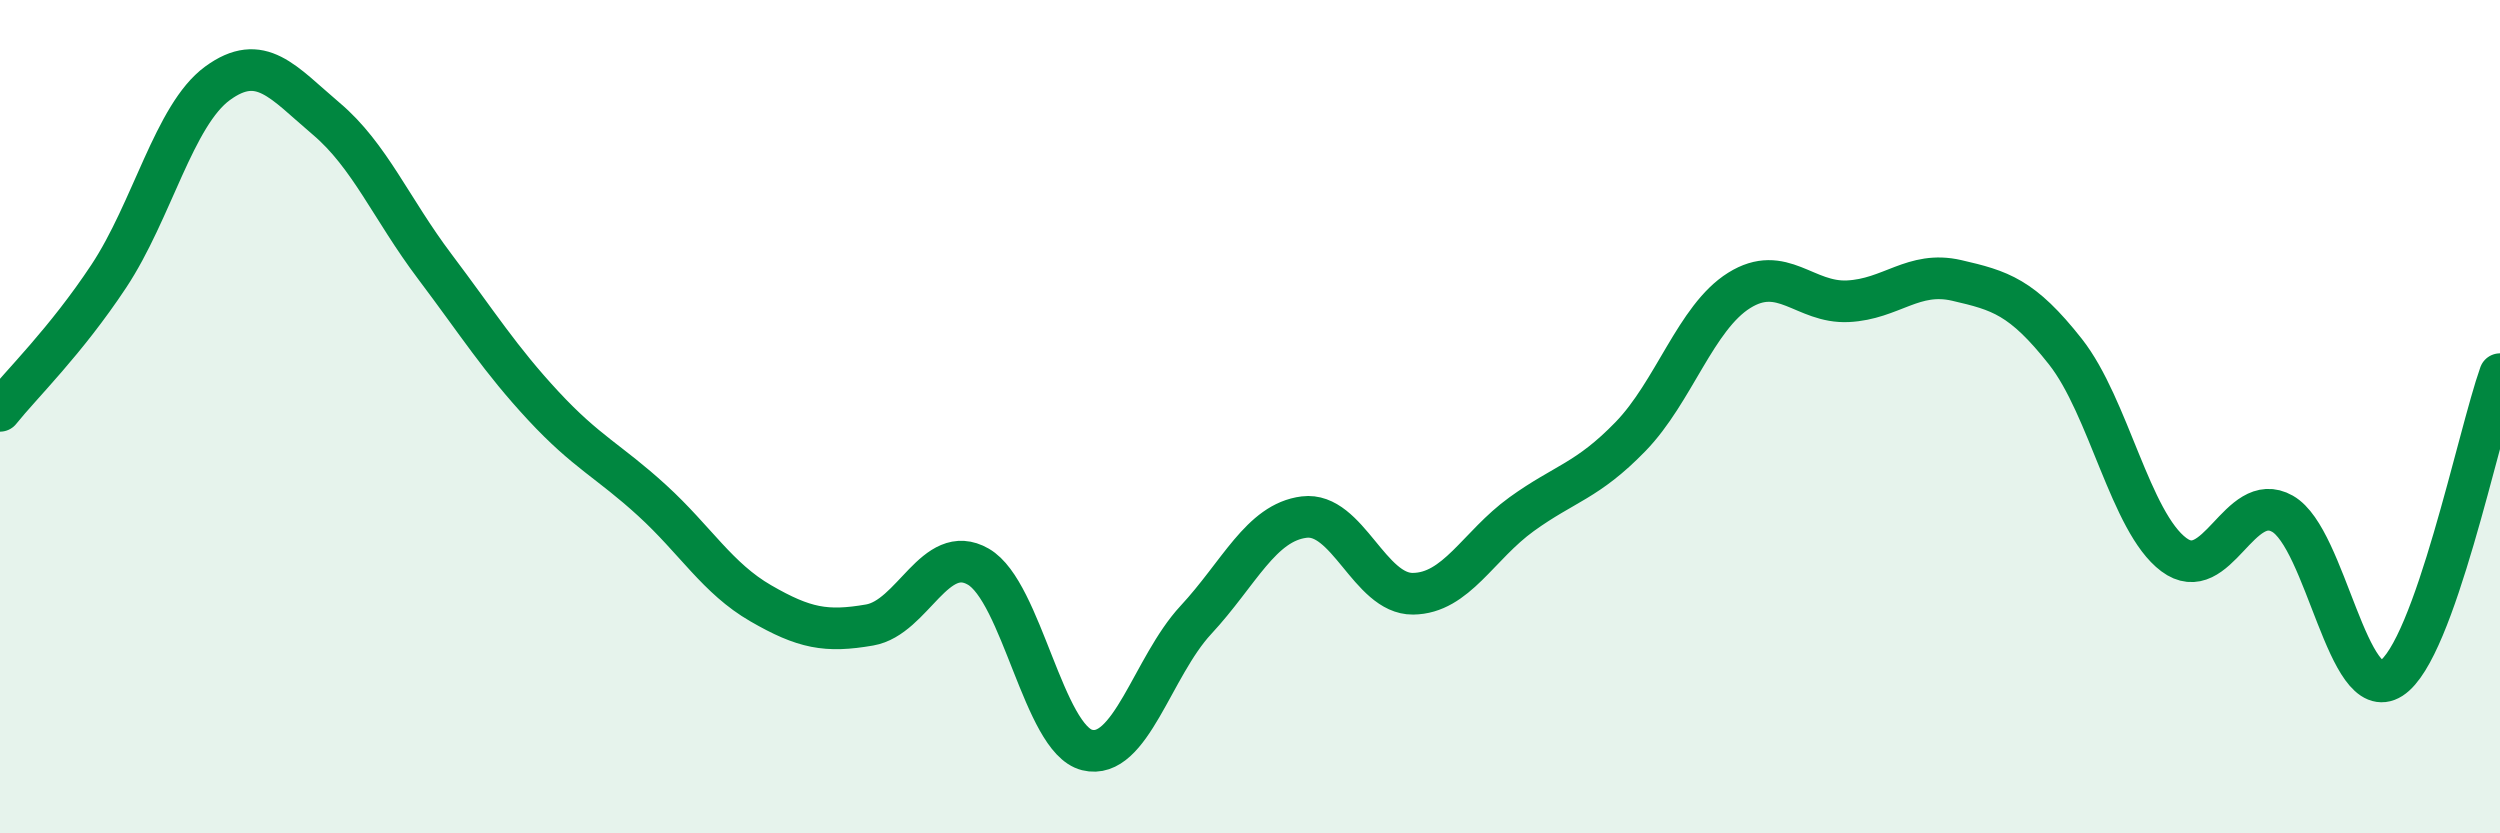 
    <svg width="60" height="20" viewBox="0 0 60 20" xmlns="http://www.w3.org/2000/svg">
      <path
        d="M 0,9.86 C 0.52,9.21 1.57,8.2 2.61,6.63 C 3.65,5.06 4.18,2.76 5.22,2 C 6.26,1.24 6.79,1.97 7.83,2.85 C 8.87,3.73 9.39,5.01 10.43,6.39 C 11.47,7.77 12,8.62 13.04,9.74 C 14.08,10.86 14.61,11.06 15.65,12.01 C 16.69,12.96 17.22,13.88 18.26,14.48 C 19.3,15.08 19.83,15.18 20.87,15 C 21.91,14.82 22.44,13 23.48,13.6 C 24.52,14.2 25.05,17.74 26.09,18 C 27.13,18.26 27.66,16 28.7,14.88 C 29.74,13.76 30.26,12.54 31.3,12.41 C 32.34,12.28 32.87,14.26 33.91,14.25 C 34.95,14.24 35.48,13.09 36.52,12.34 C 37.56,11.59 38.09,11.55 39.13,10.48 C 40.17,9.41 40.7,7.62 41.74,6.97 C 42.78,6.32 43.31,7.28 44.35,7.23 C 45.39,7.18 45.92,6.49 46.96,6.73 C 48,6.97 48.53,7.12 49.57,8.44 C 50.61,9.76 51.13,12.53 52.17,13.31 C 53.21,14.09 53.74,11.74 54.78,12.33 C 55.82,12.92 56.35,16.95 57.39,16.28 C 58.43,15.61 59.48,10.44 60,8.98L60 20L0 20Z"
        fill="#008740"
        opacity="0.1"
        stroke-linecap="round"
        stroke-linejoin="round"
      />
      <path
        d="M 0,9.86 C 0.52,9.21 1.57,8.2 2.61,6.63 C 3.65,5.06 4.18,2.76 5.22,2 C 6.26,1.24 6.79,1.97 7.83,2.85 C 8.87,3.73 9.39,5.01 10.43,6.39 C 11.47,7.77 12,8.62 13.04,9.74 C 14.08,10.86 14.61,11.06 15.65,12.01 C 16.69,12.96 17.22,13.88 18.26,14.48 C 19.3,15.08 19.83,15.18 20.87,15 C 21.91,14.82 22.44,13 23.48,13.6 C 24.52,14.2 25.05,17.74 26.09,18 C 27.13,18.26 27.66,16 28.7,14.88 C 29.74,13.76 30.26,12.54 31.3,12.41 C 32.34,12.28 32.87,14.26 33.91,14.25 C 34.95,14.24 35.48,13.09 36.52,12.34 C 37.56,11.59 38.09,11.55 39.13,10.48 C 40.17,9.41 40.7,7.62 41.74,6.97 C 42.78,6.32 43.31,7.28 44.35,7.23 C 45.39,7.18 45.92,6.49 46.96,6.73 C 48,6.97 48.53,7.12 49.57,8.44 C 50.61,9.76 51.13,12.53 52.17,13.31 C 53.21,14.09 53.74,11.74 54.78,12.33 C 55.82,12.92 56.35,16.95 57.39,16.28 C 58.43,15.61 59.48,10.44 60,8.98"
        stroke="#008740"
        stroke-width="1"
        fill="none"
        stroke-linecap="round"
        stroke-linejoin="round"
      />
    </svg>
  